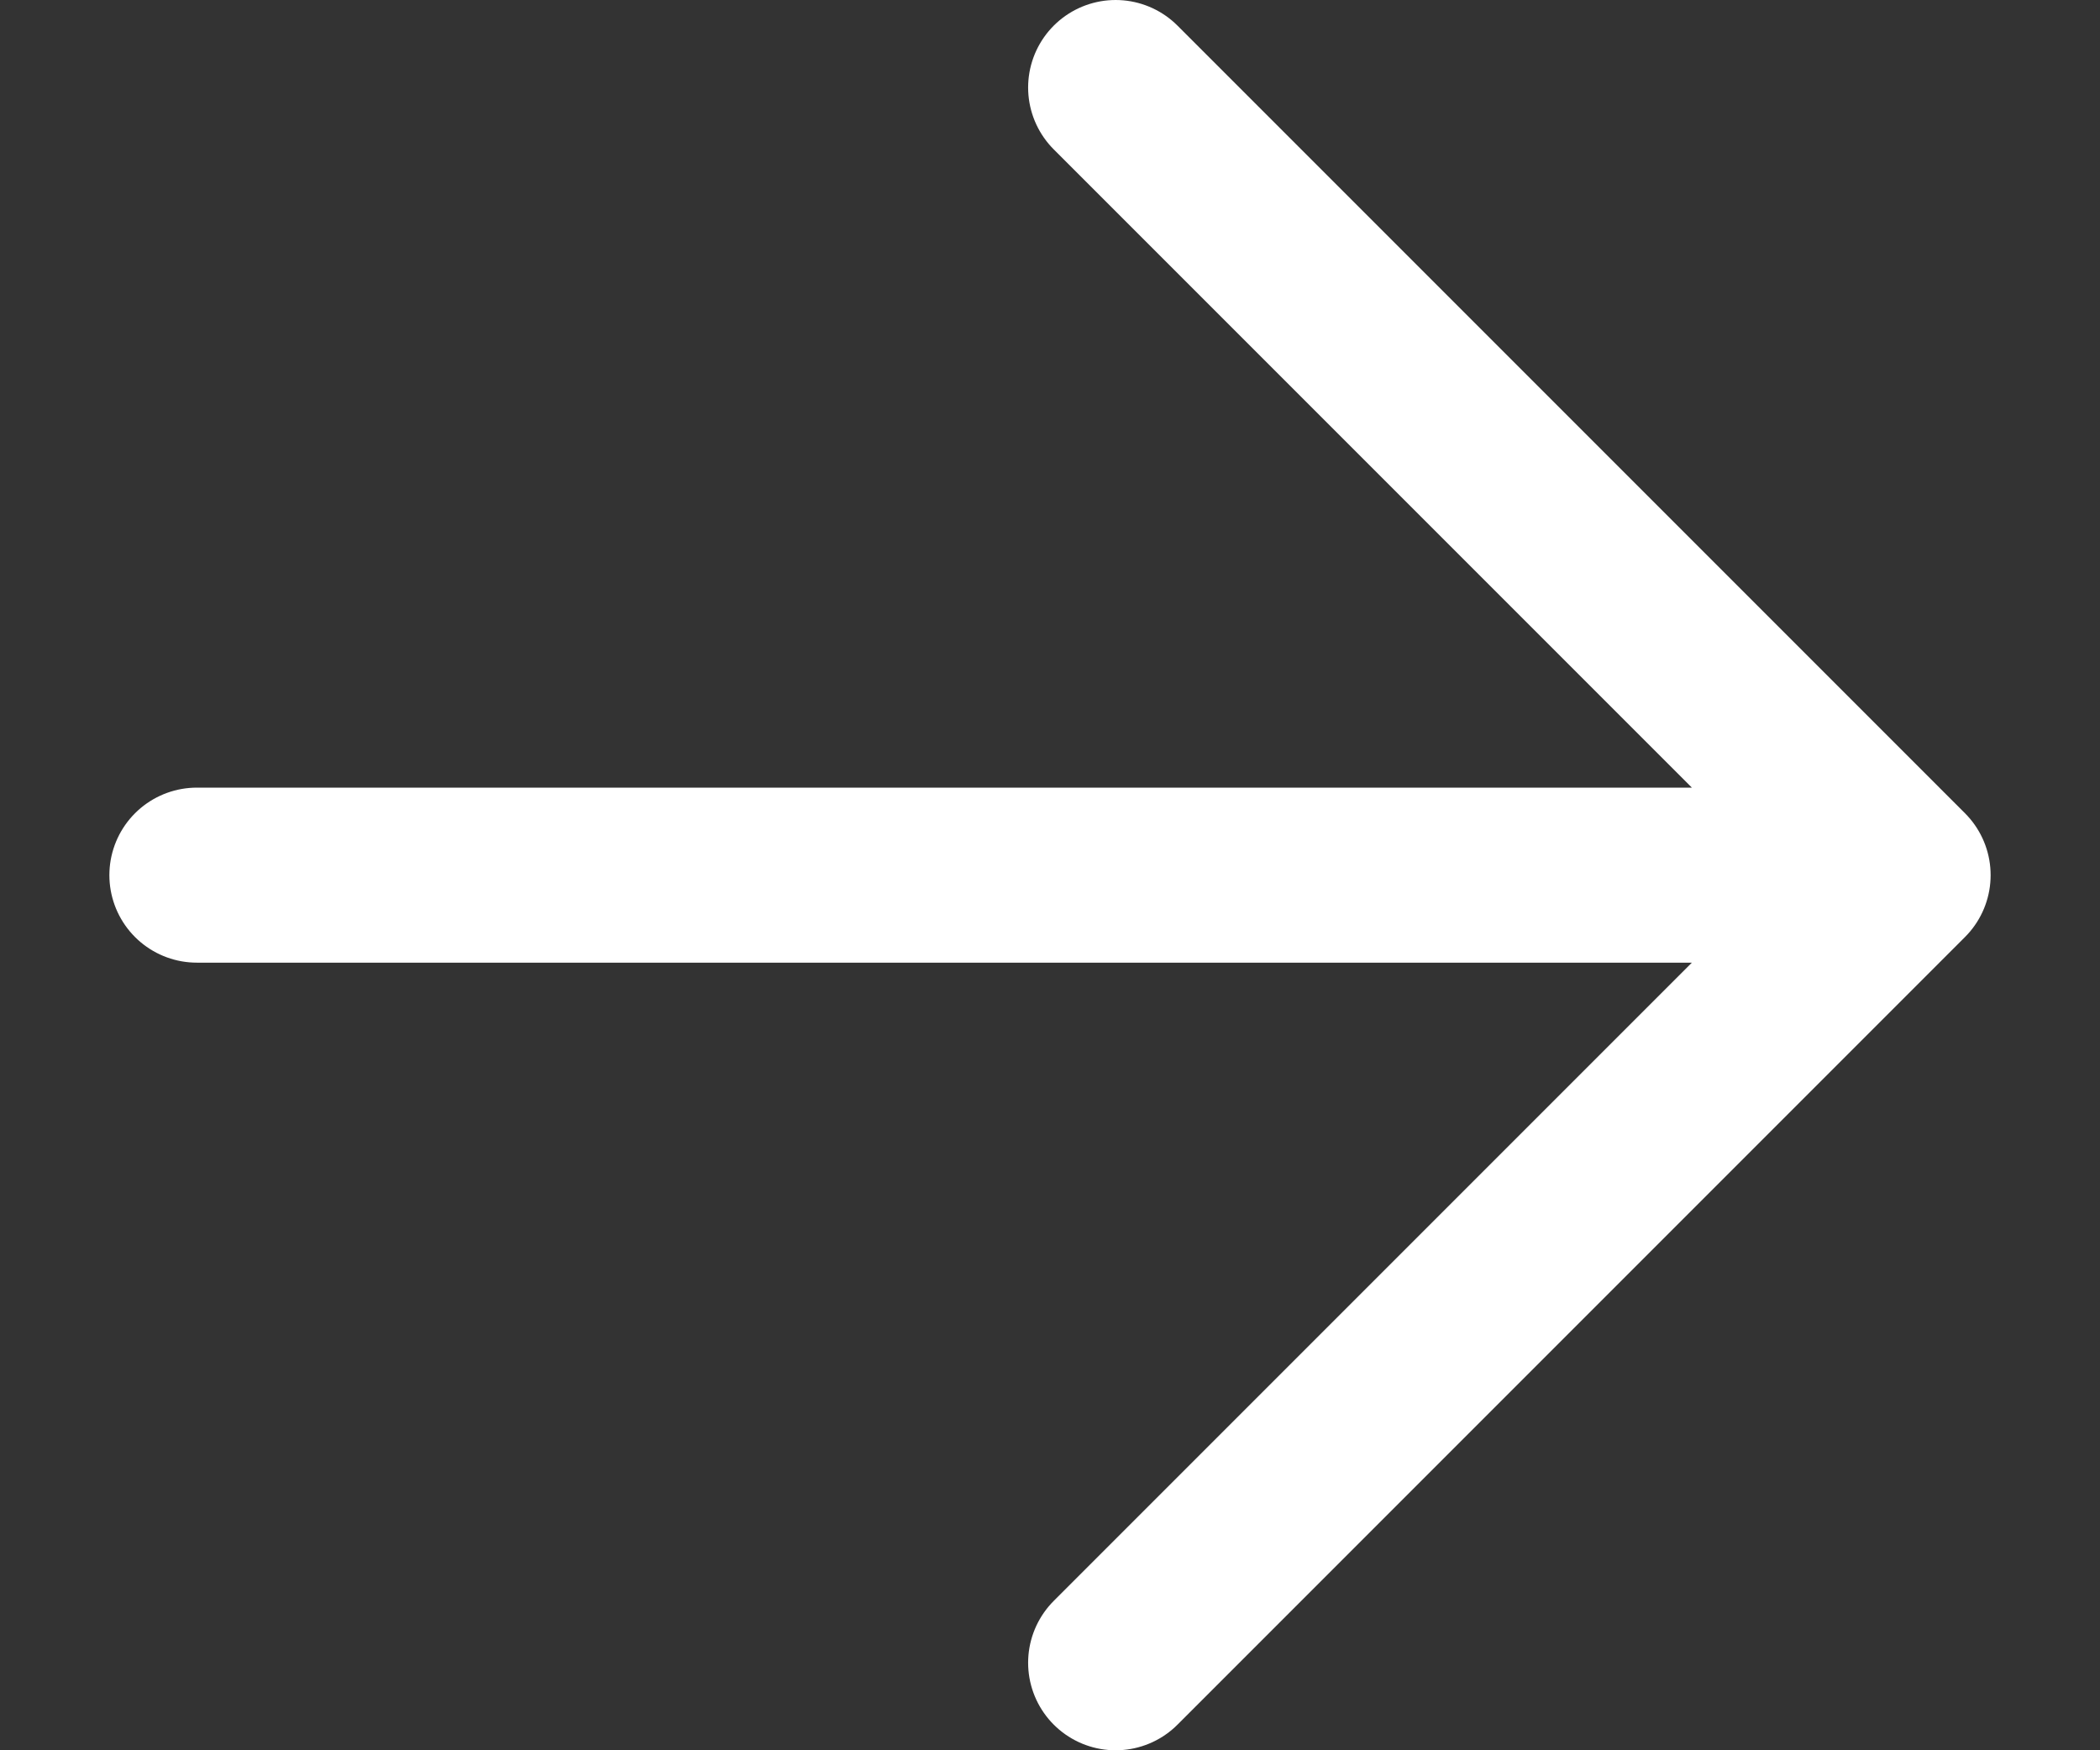 <svg width="12" height="10" viewBox="0 0 12 10" fill="none" xmlns="http://www.w3.org/2000/svg">
<rect x="0" y="0" width="12" height="10" fill="#333333" stroke="none"/>
<path d="M6.375 0.5L10.875 5L6.375 9.5M10.25 5L1.125 5" stroke="white" stroke-linecap="round" stroke-linejoin="round"/>
</svg>
